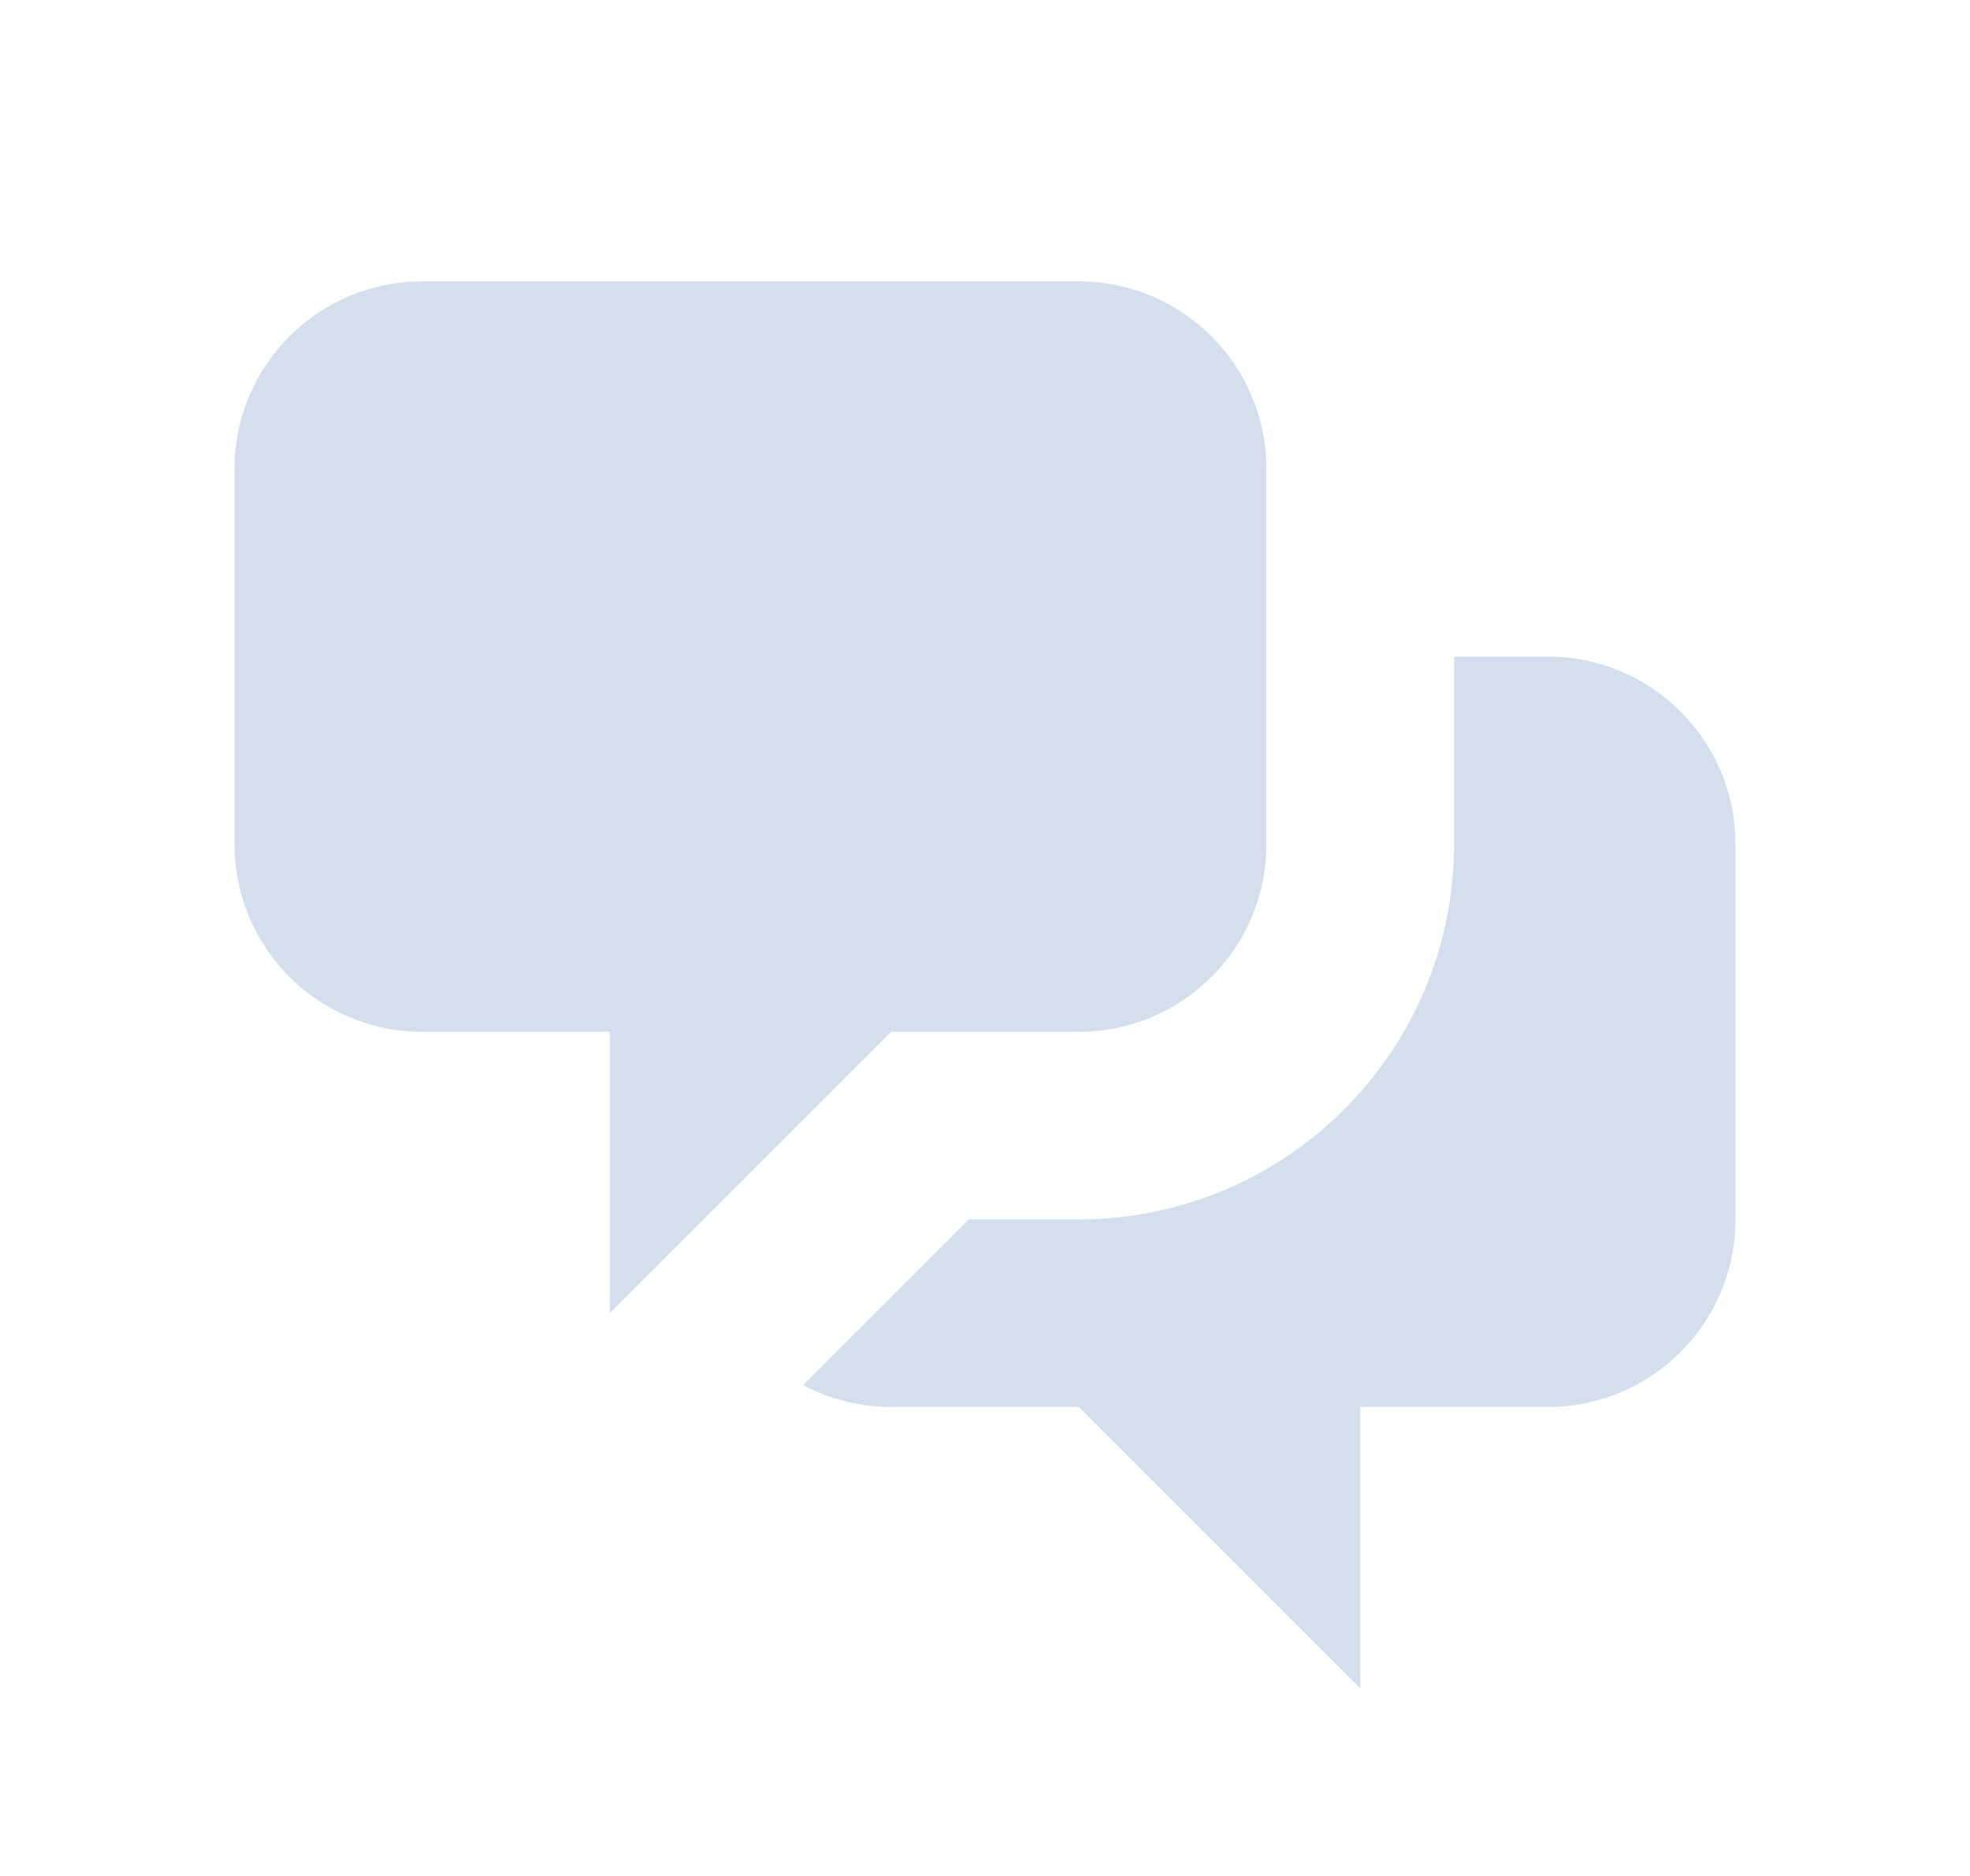 <svg width="21" height="20" viewBox="0 0 21 20" fill="none" xmlns="http://www.w3.org/2000/svg">
<path d="M2.5 5C2.5 3.895 3.395 3 4.5 3H11.5C12.605 3 13.5 3.895 13.5 5V9C13.5 10.105 12.605 11 11.5 11H9.5L6.5 14V11H4.5C3.395 11 2.5 10.105 2.5 9V5Z" fill="#D4DFEE"/>
<path d="M15.5 7V9C15.5 11.209 13.709 13 11.5 13H10.329L8.562 14.767C8.842 14.916 9.161 15 9.5 15H11.5L14.5 18V15H16.5C17.605 15 18.5 14.105 18.5 13V9C18.5 7.895 17.605 7 16.5 7H15.5Z" fill="#D4DFEE"/>
</svg>
